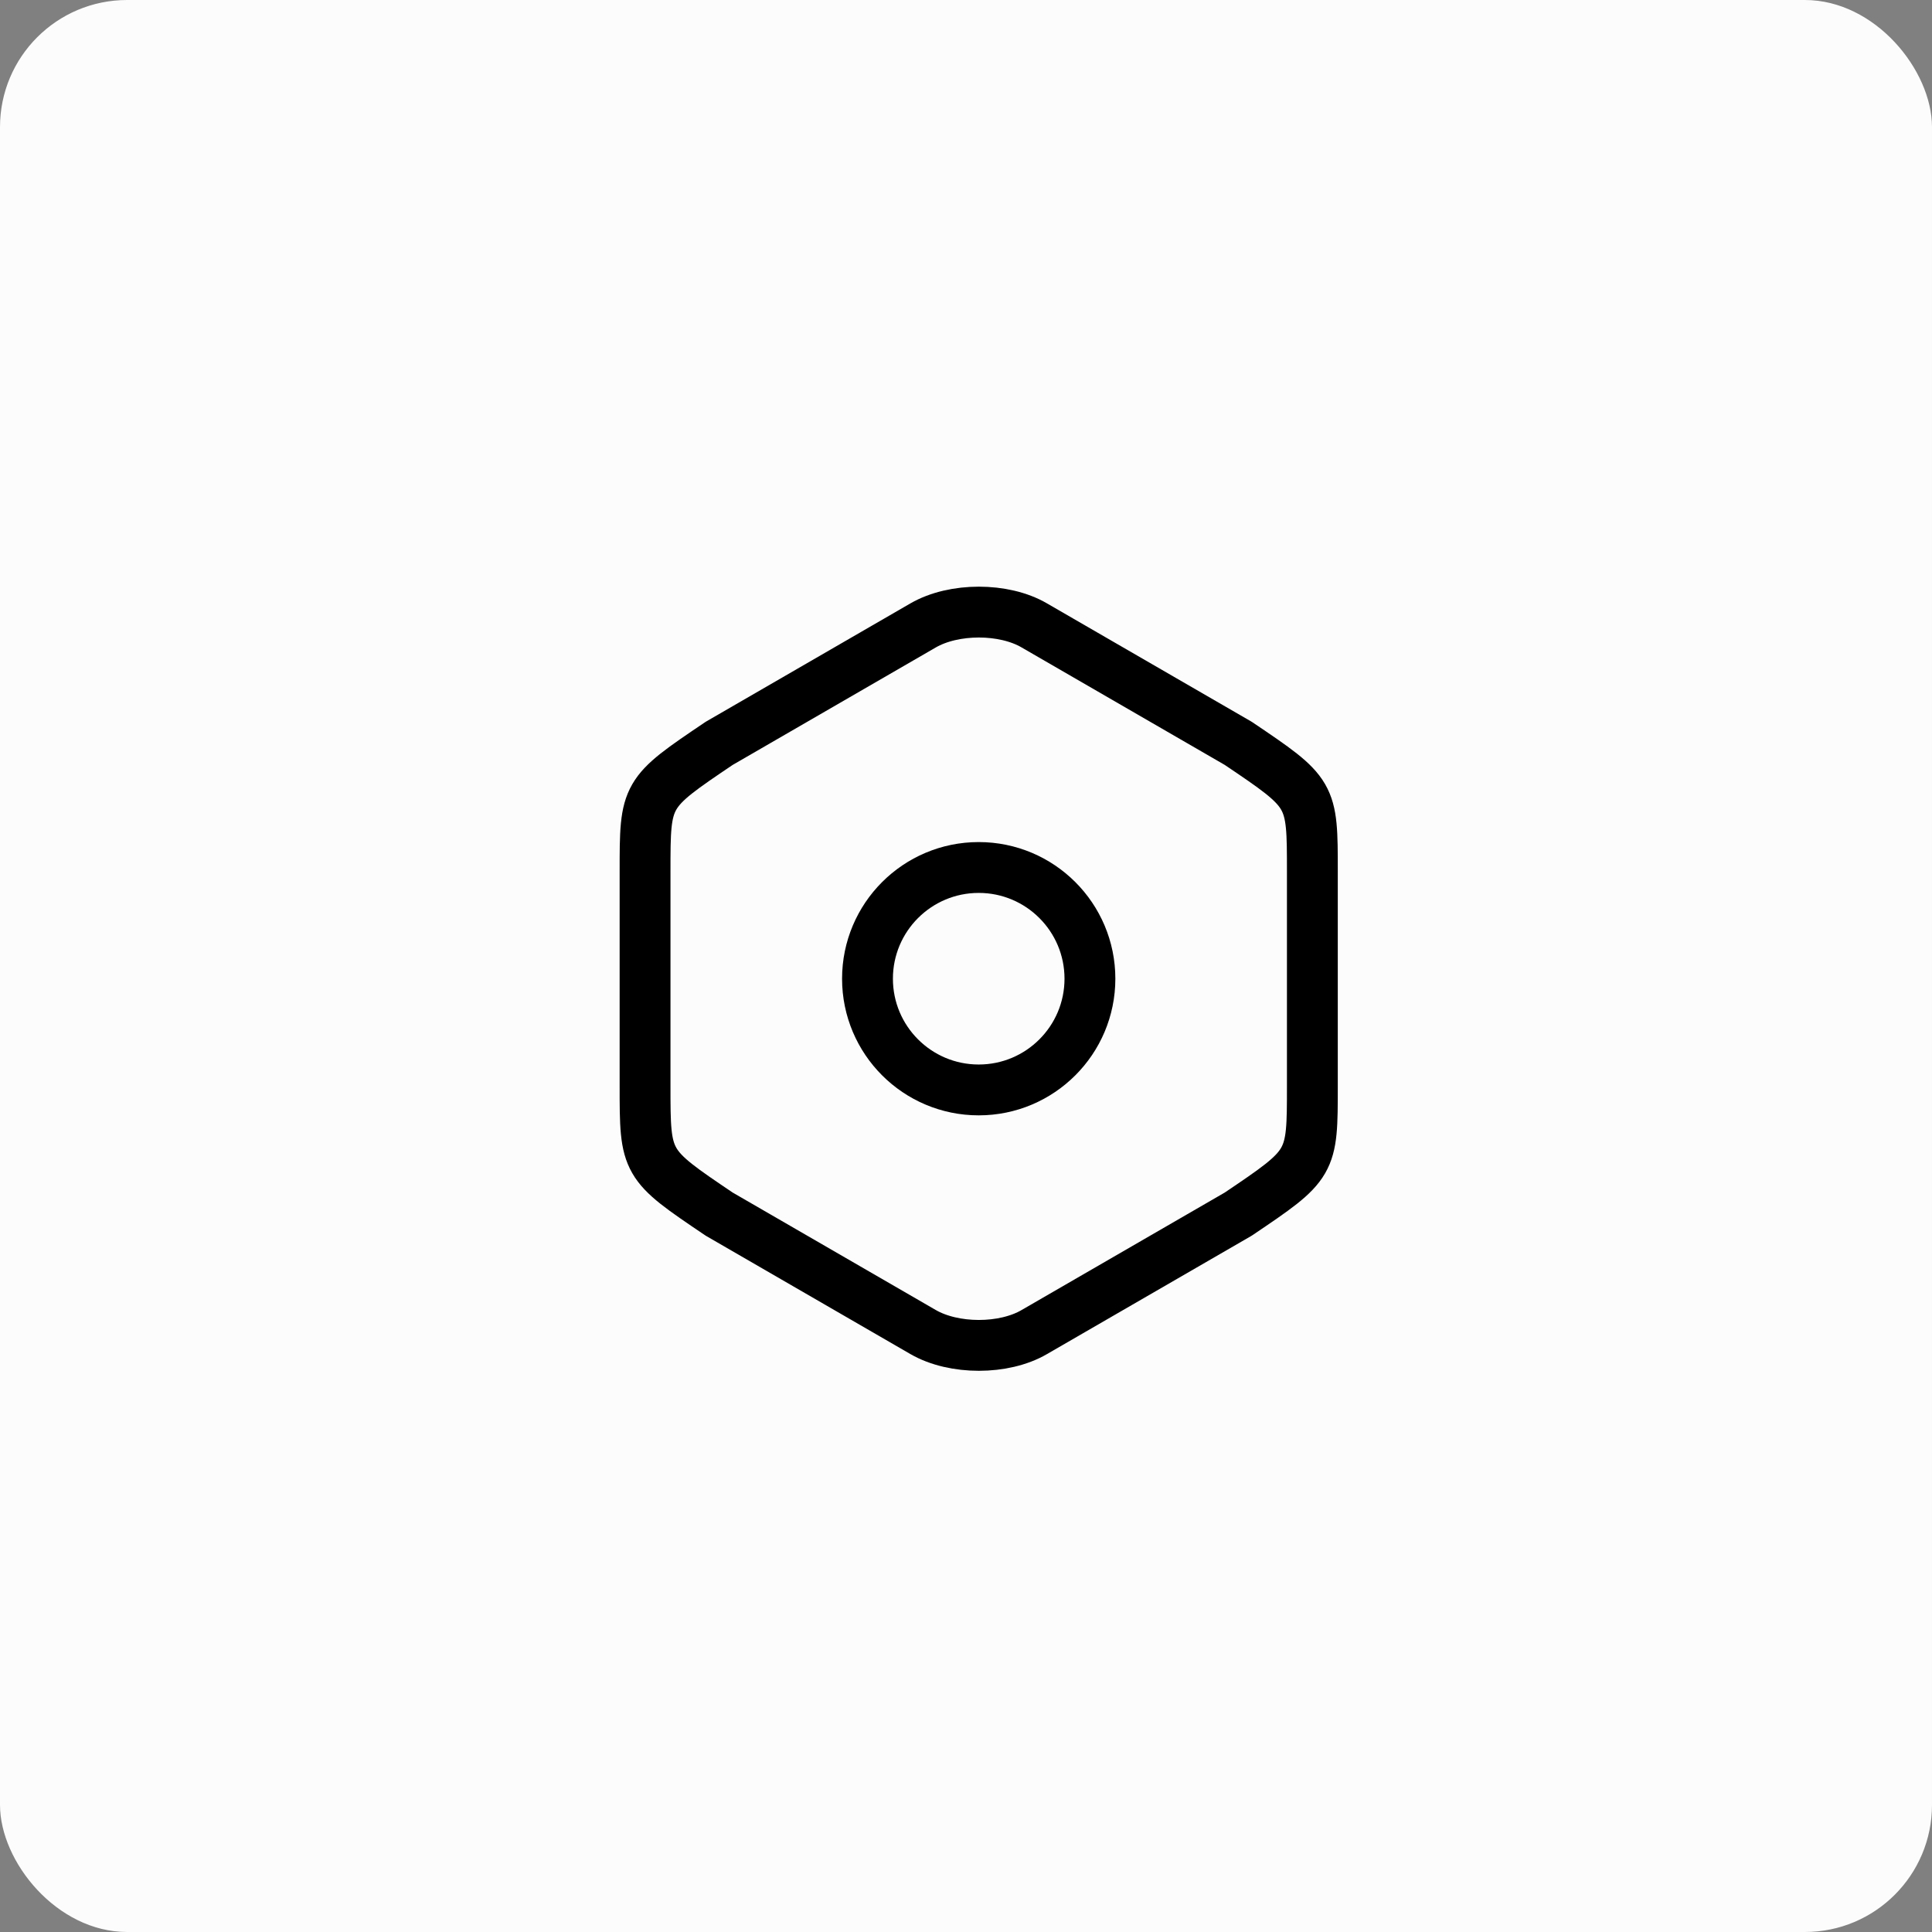 <svg xmlns="http://www.w3.org/2000/svg" width="76" height="76" viewBox="0 0 76 76" fill="none"><rect x="0" y="0" width="76" height="76" fill="#808080" stroke="none"/><rect width="76" height="76" rx="5" fill="#FCFCFD"></rect><path d="M25.375 34.286V42.701C25.375 45.793 25.375 45.793 28.292 47.761L36.312 52.399C37.523 53.099 39.492 53.099 40.688 52.399L48.708 47.761C51.625 45.793 51.625 45.793 51.625 42.716V34.286C51.625 31.209 51.625 31.209 48.708 29.241L40.688 24.603C39.492 23.903 37.523 23.903 36.312 24.603L28.292 29.241C25.375 31.209 25.375 31.209 25.375 34.286Z" stroke="black" stroke-width="2" stroke-linecap="round" stroke-linejoin="round"></path><path d="M38.5 42.875C40.916 42.875 42.875 40.916 42.875 38.5C42.875 36.084 40.916 34.125 38.5 34.125C36.084 34.125 34.125 36.084 34.125 38.5C34.125 40.916 36.084 42.875 38.5 42.875Z" stroke="black" stroke-width="2" stroke-linecap="round" stroke-linejoin="round"></path></svg>